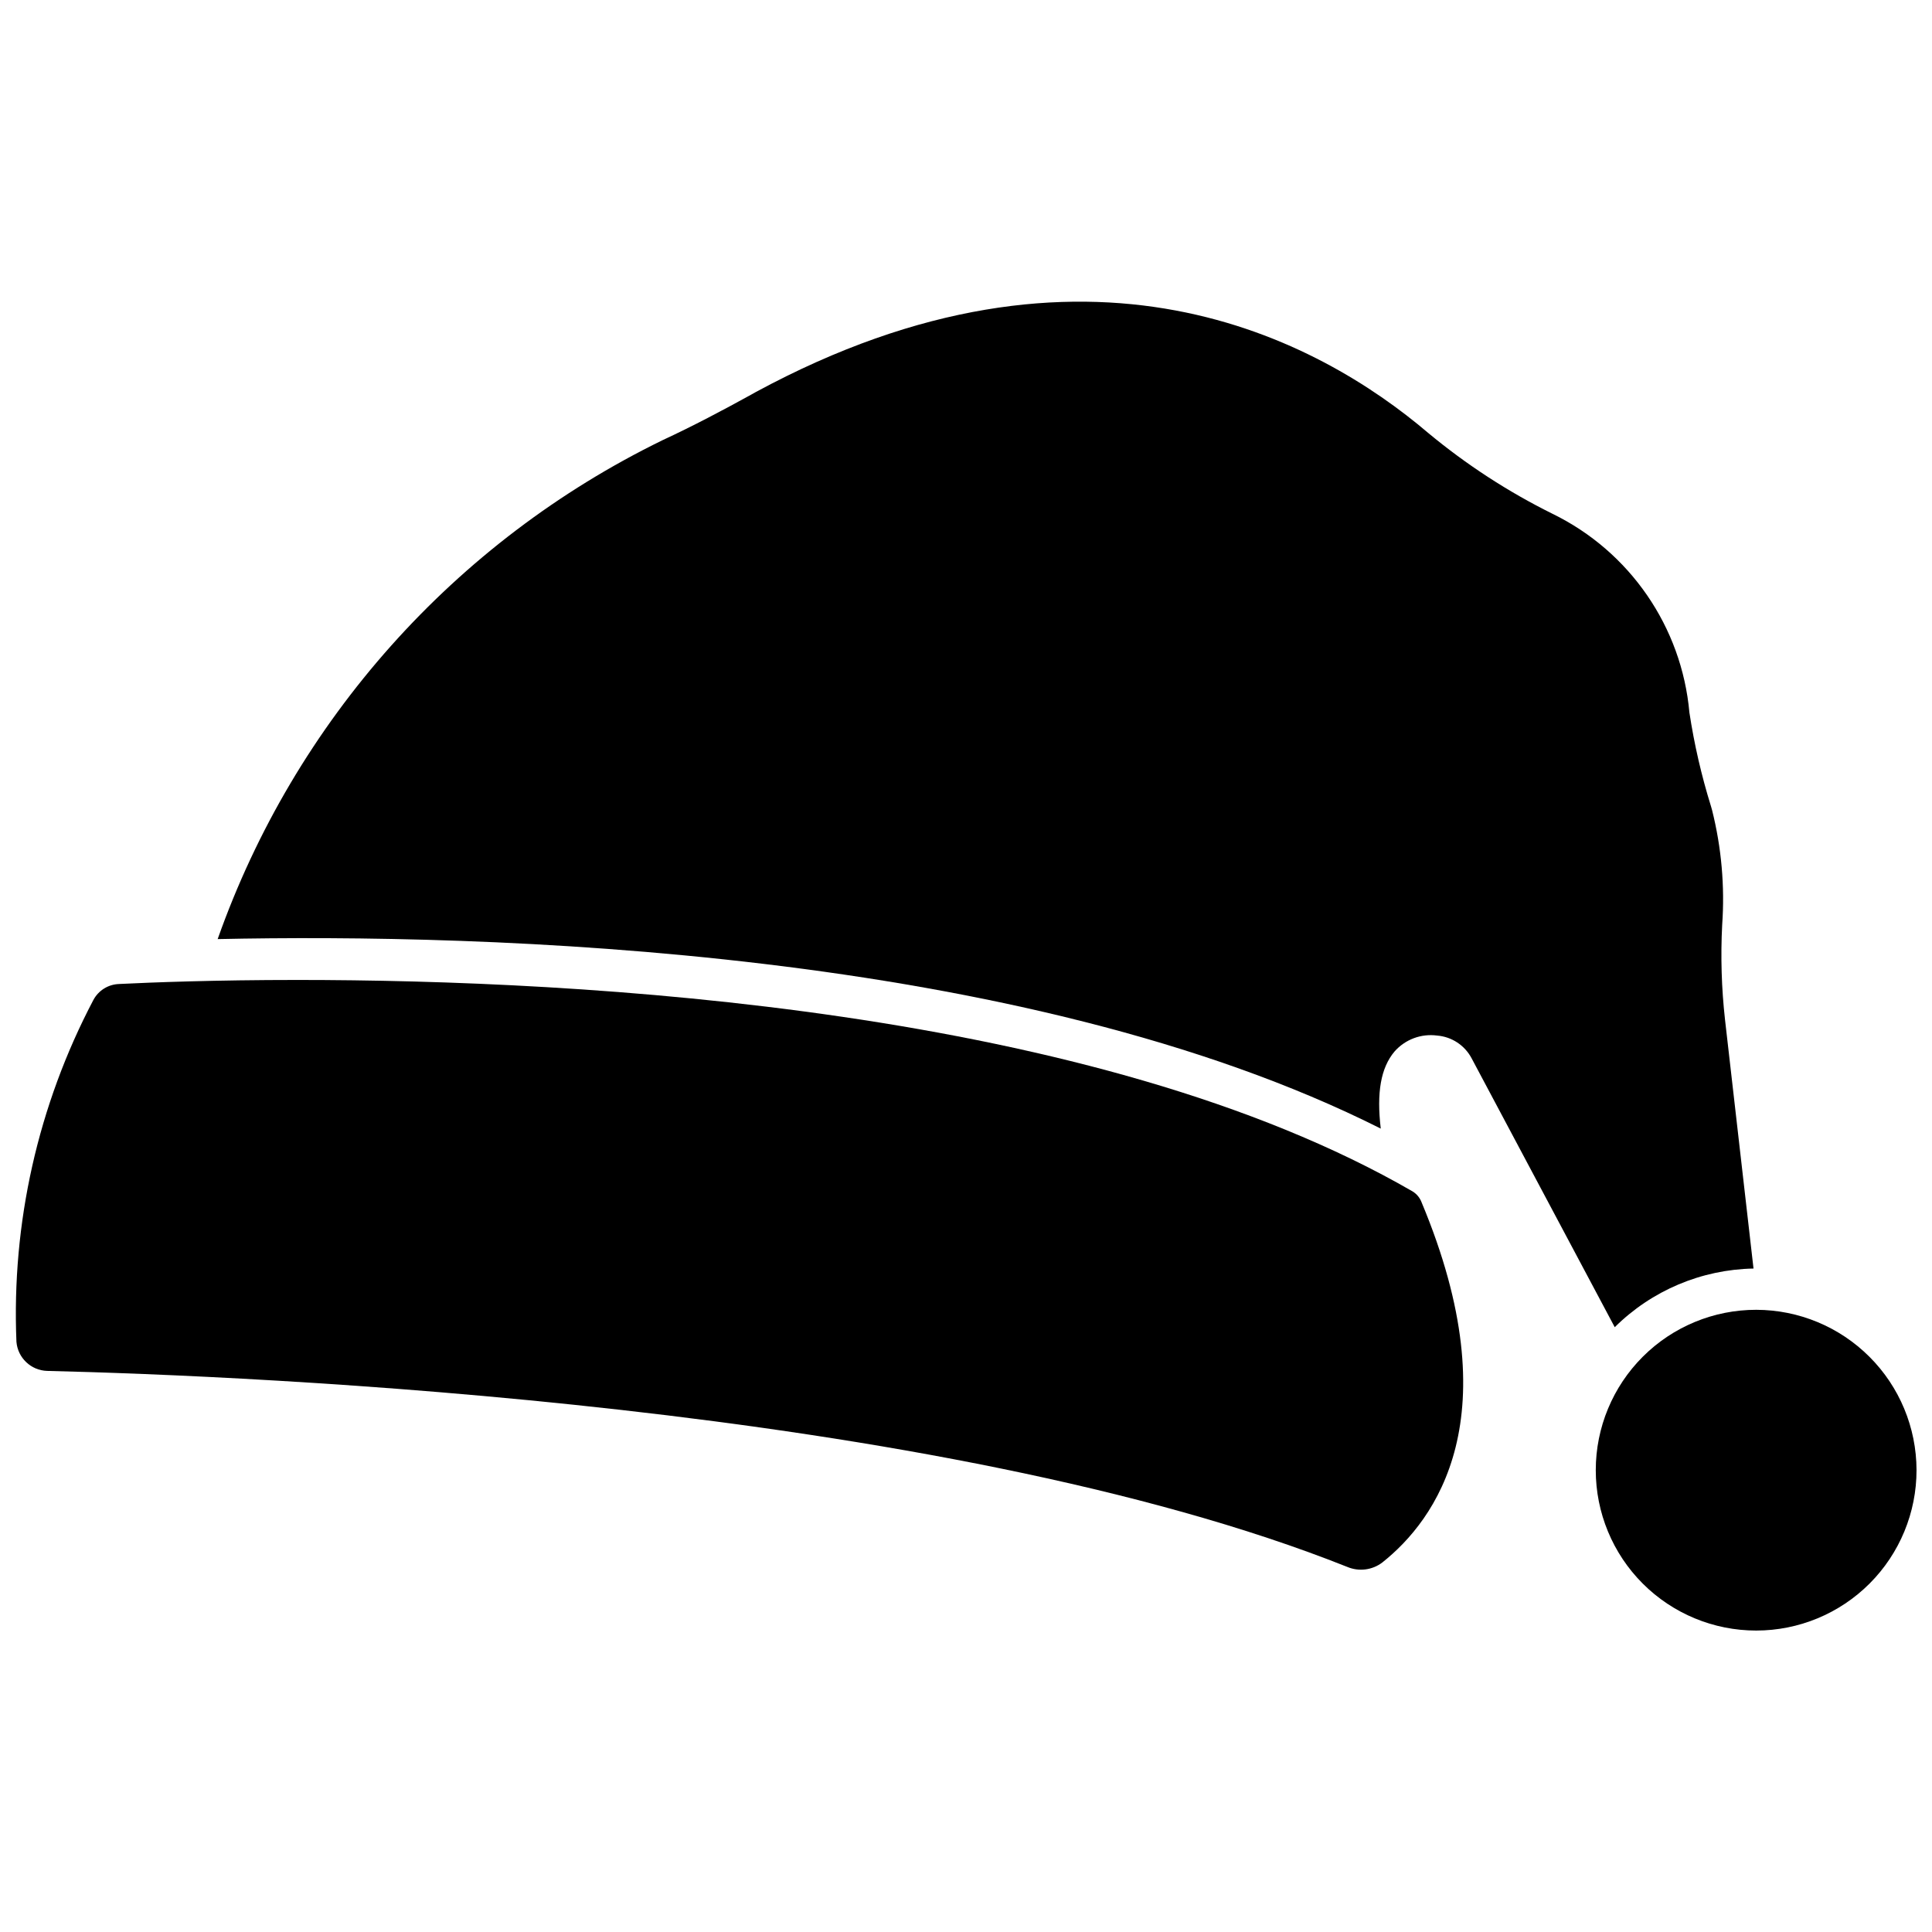 <?xml version="1.0" encoding="UTF-8"?>
<!-- Uploaded to: ICON Repo, www.iconrepo.com, Generator: ICON Repo Mixer Tools -->
<svg width="800px" height="800px" version="1.1" viewBox="144 144 512 512" xmlns="http://www.w3.org/2000/svg">
 <defs>
  <clipPath id="b">
   <path d="m148.09 403h383.91v157h-383.91z"/>
  </clipPath>
  <clipPath id="a">
   <path d="m566 491h85.902v86h-85.902z"/>
  </clipPath>
 </defs>
 <path d="m608.7 480.18-7.555-65.977c-0.93-8.328-1.18-16.719-0.75-25.086 0.723-10.223-0.184-20.5-2.68-30.441l-0.32-1.125h-0.004c-2.508-8.082-4.406-16.344-5.68-24.711-2.031-22.703-15.797-42.691-36.285-52.684-11.785-5.84-22.848-13.035-32.961-21.438-28.836-24.547-90.312-58.367-178.16-10.828l-1.34 0.75c-7.289 4.019-15.277 8.254-23.371 12.008-55.129 26.895-97.48 74.383-117.91 132.22 70.32-1.5 212.99 2.305 308.23 50.219-1.125-9.539 0-16.078 3.644-20.422v0.004c2.824-3.215 7.07-4.801 11.309-4.234 3.863 0.316 7.297 2.578 9.113 6l37.945 71.285c9.797-9.723 22.969-15.289 36.766-15.543z"/>
 <g clip-path="url(#b)">
  <path d="m518.39 459.76c-84.094-48.664-220.23-56.062-295.59-56.062-21.922 0-38.59 0.645-47.219 1.07v0.004c-2.894 0.078-5.519 1.719-6.863 4.285-14.648 27.855-21.672 59.082-20.363 90.527 0.352 4.269 3.859 7.594 8.145 7.719 53.598 1.285 236.47 8.898 344.52 51.934 3.094 1.316 6.656 0.867 9.328-1.18 14.098-11.203 34.195-38.484 10.398-95.402-0.441-1.199-1.273-2.219-2.359-2.894z"/>
 </g>
 <g clip-path="url(#a)">
  <path d="m609.45 491.11c-11.277-0.016-22.098 4.453-30.082 12.422-7.981 7.969-12.469 18.785-12.473 30.062-0.004 11.277 4.473 22.098 12.449 30.07 7.977 7.977 18.793 12.453 30.07 12.449 11.281-0.004 22.094-4.492 30.062-12.473 7.969-7.984 12.438-18.805 12.422-30.082-0.027-11.25-4.508-22.031-12.465-29.984-7.953-7.957-18.734-12.438-29.984-12.465z"/>
 </g>
</svg>